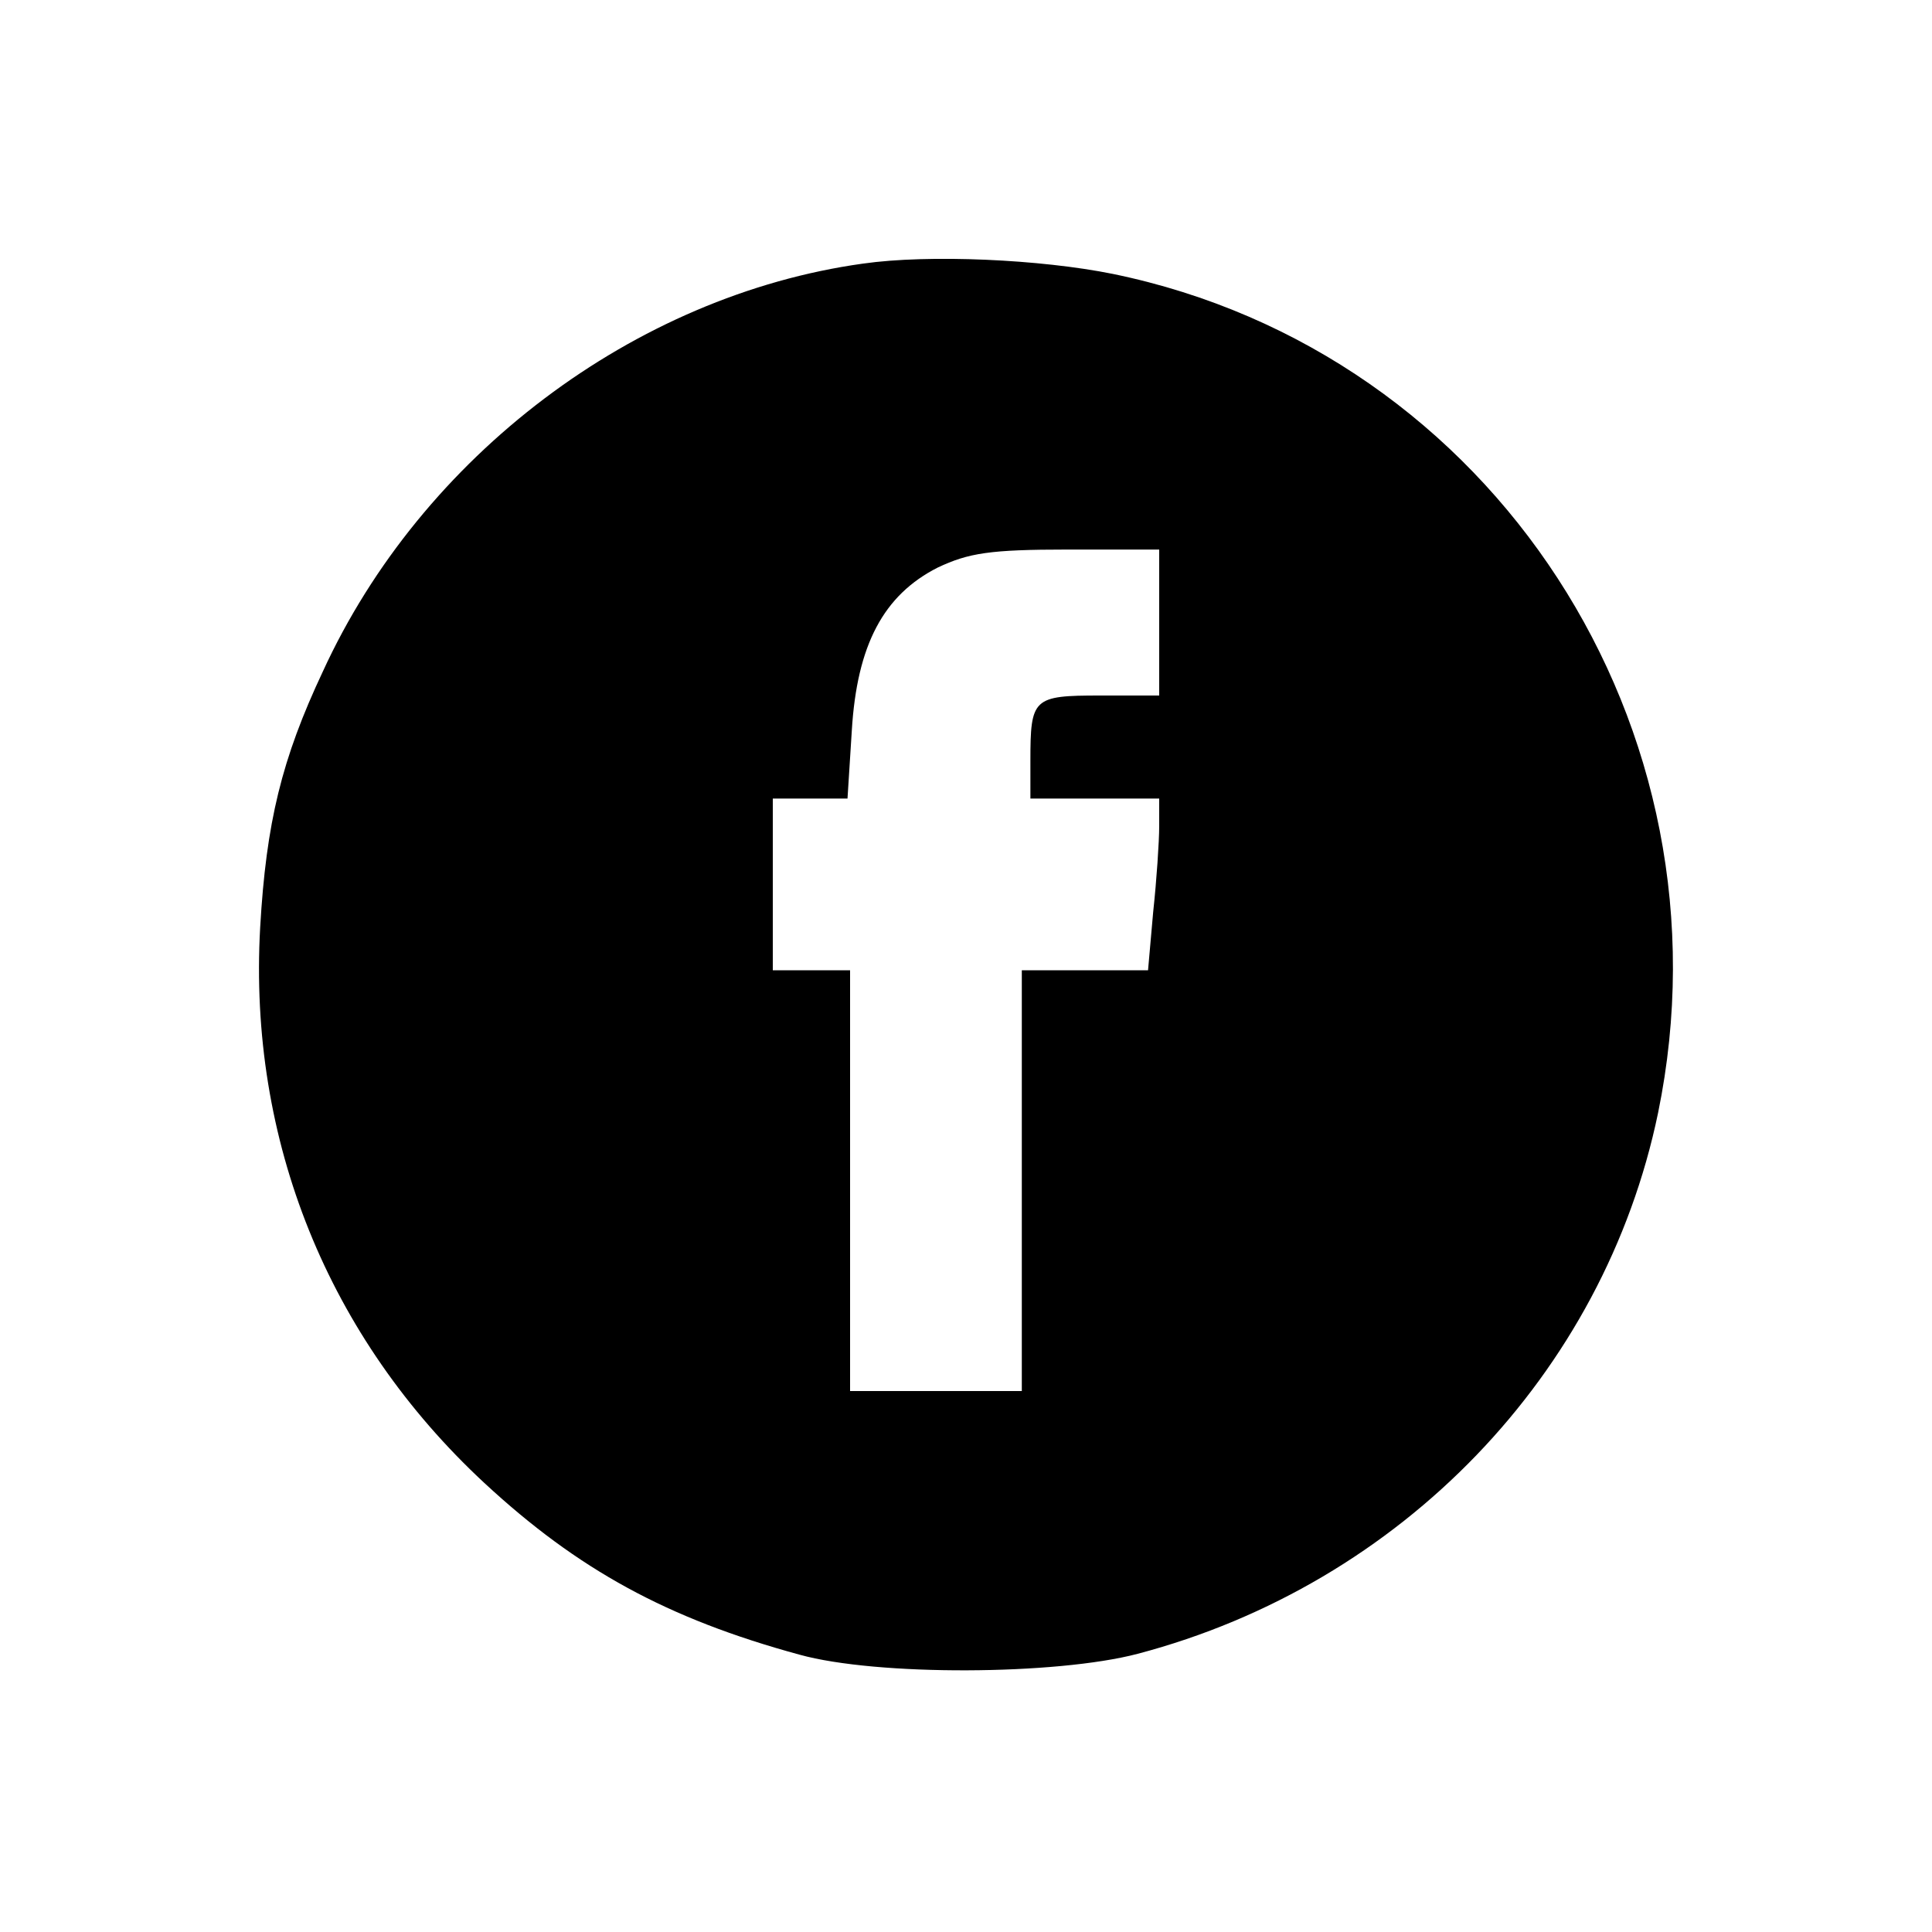 <?xml version="1.0" standalone="no"?>
<!DOCTYPE svg PUBLIC "-//W3C//DTD SVG 20010904//EN"
 "http://www.w3.org/TR/2001/REC-SVG-20010904/DTD/svg10.dtd">
<svg version="1.0" xmlns="http://www.w3.org/2000/svg"
 width="225pt" height="225pt" viewBox="0 0 225 225"
 preserveAspectRatio="xMidYMid meet">

<g transform="translate(0,225) scale(0.1,-0.1)"
fill="#000000" stroke="none">
<path d="M1005 1943 c-266 -37 -514 -224 -629 -475 -48 -102 -66 -176 -73
-298 -14 -248 79 -478 261 -647 109 -101 213 -158 367 -200 90 -25 299 -24
394 1 307 81 543 326 606 630 92 448 -192 886 -635 977 -84 17 -214 23 -291
12z m345 -418 l0 -85 -69 0 c-78 0 -81 -3 -81 -76 l0 -44 75 0 75 0 0 -32 c0
-18 -3 -63 -7 -100 l-6 -68 -73 0 -74 0 0 -245 0 -245 -100 0 -100 0 0 245 0
245 -45 0 -45 0 0 100 0 100 44 0 43 0 5 79 c6 100 37 158 100 190 36 17 61
21 151 21 l107 0 0 -85z"/>
</g>
</svg>
